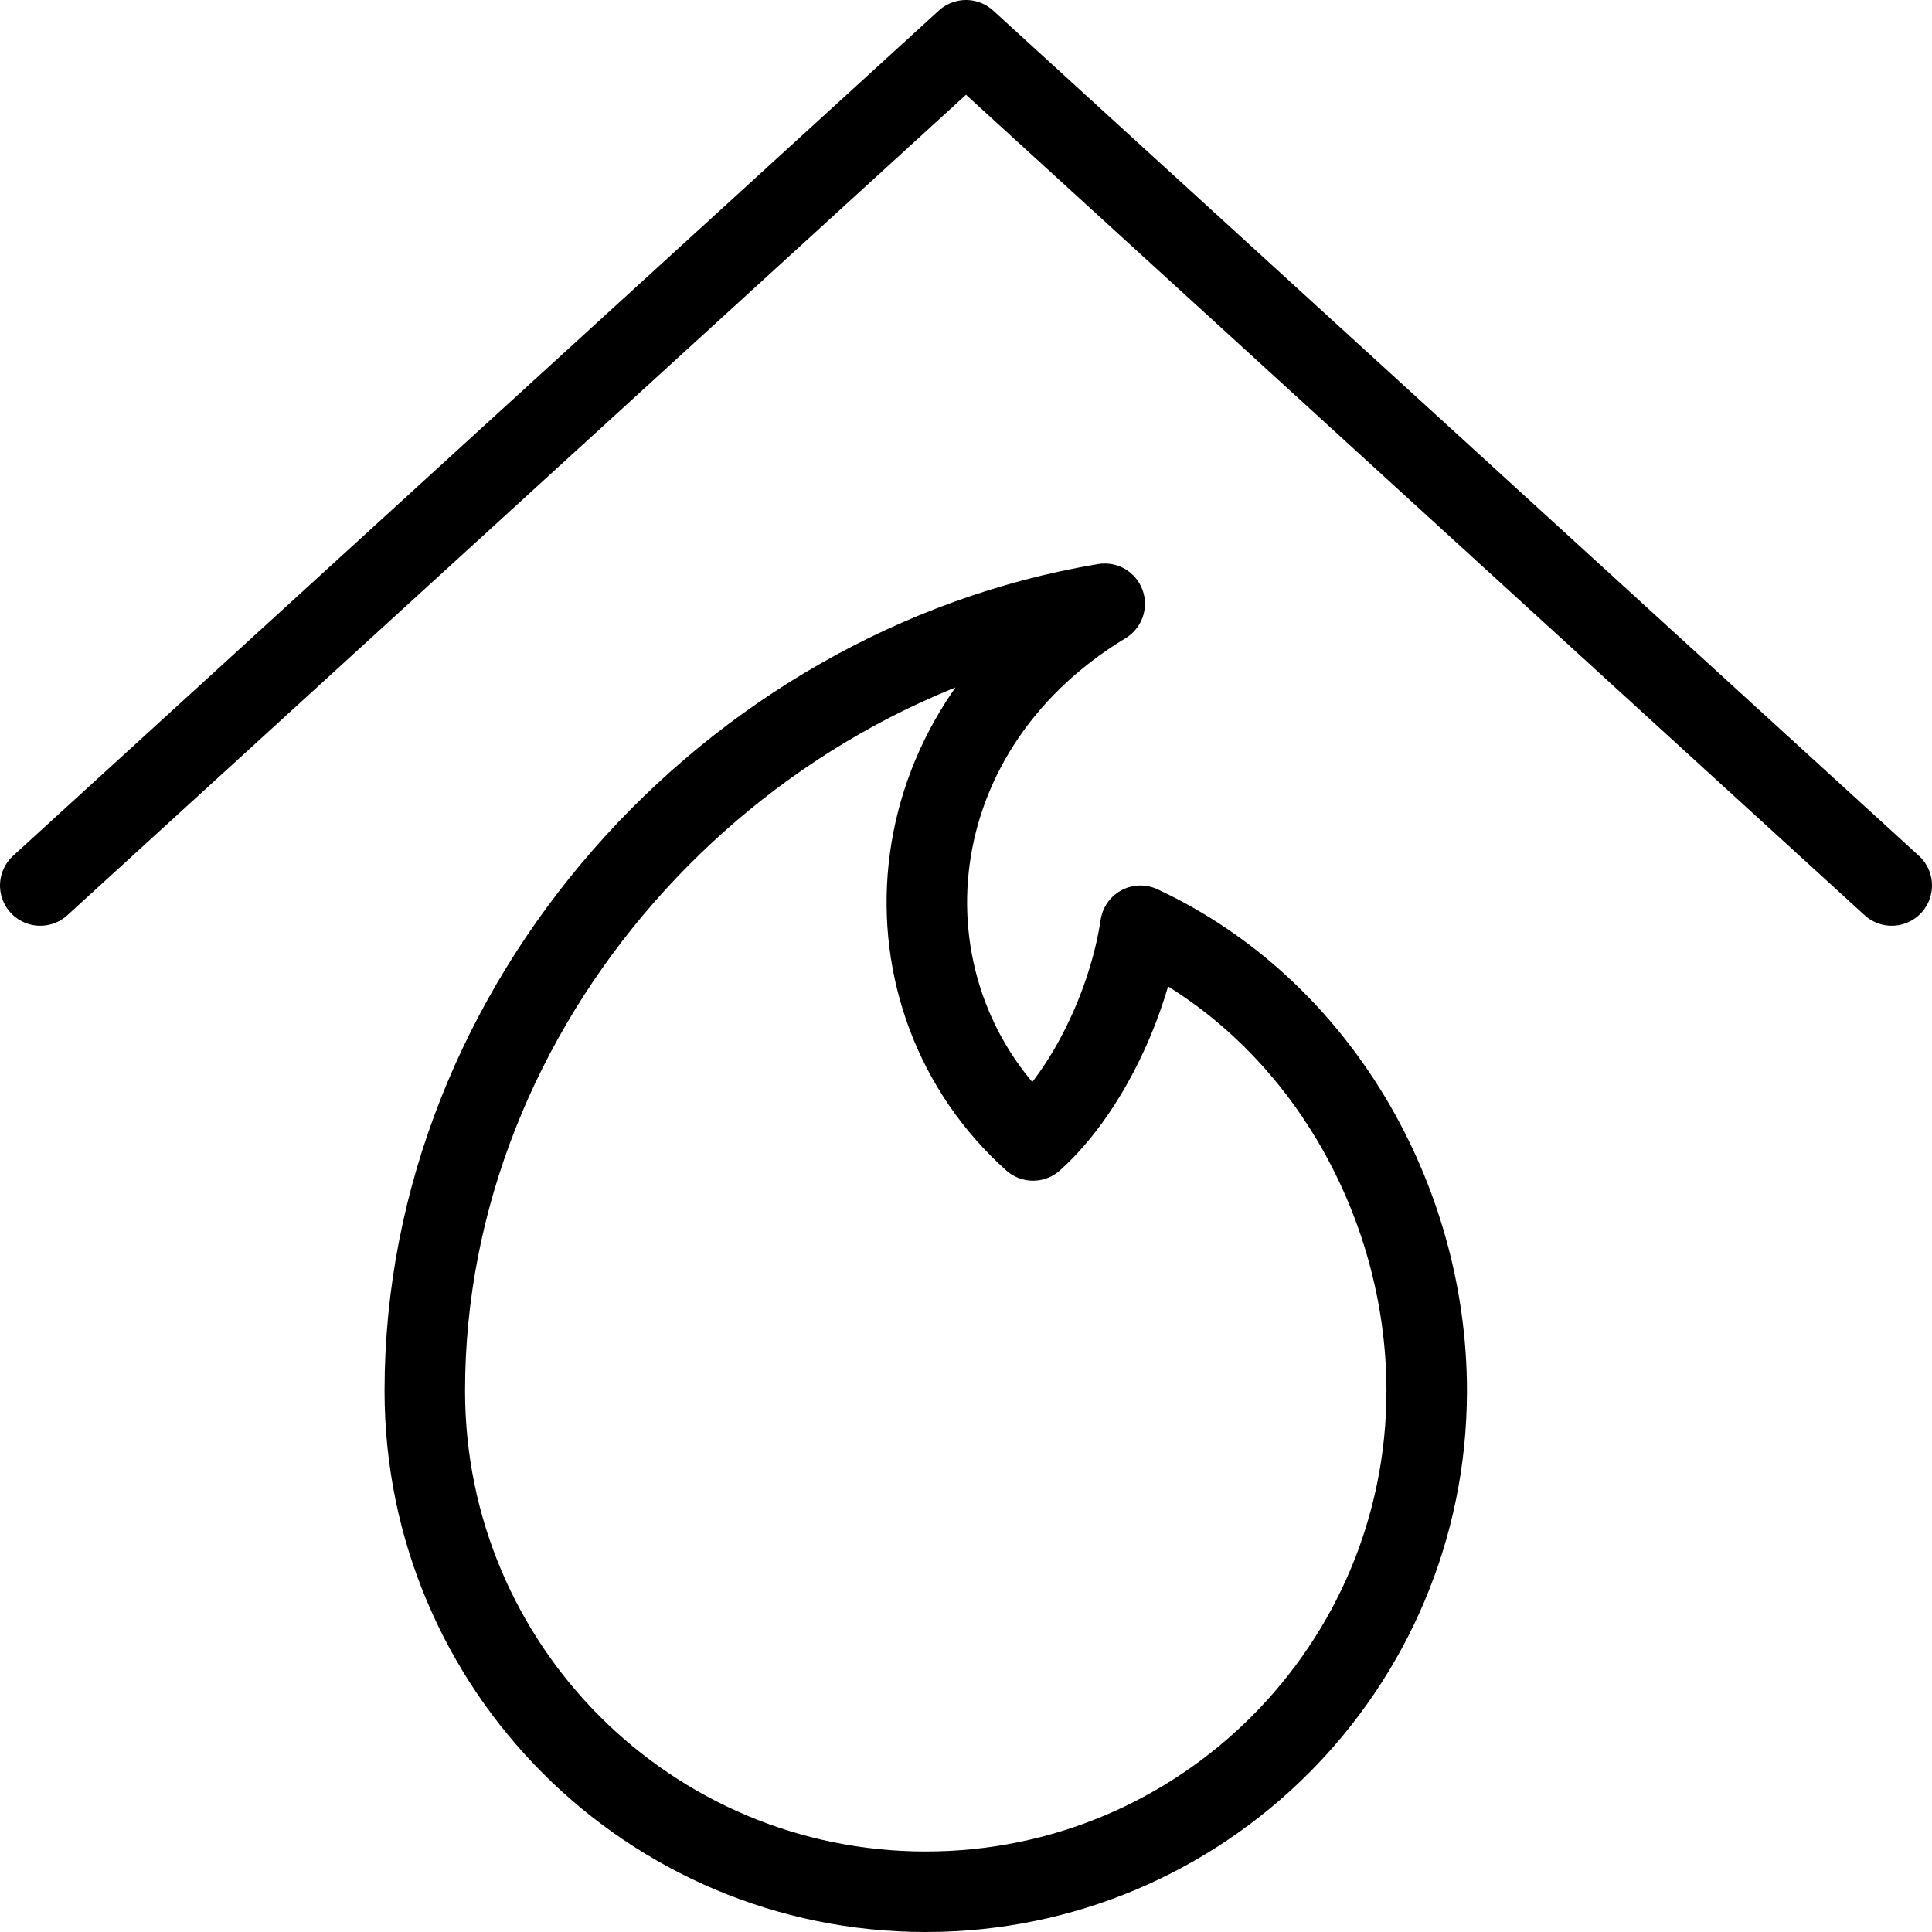 <?xml version="1.0" encoding="utf-8"?>
<!-- Generator: Adobe Illustrator 16.0.3, SVG Export Plug-In . SVG Version: 6.00 Build 0)  -->
<!DOCTYPE svg PUBLIC "-//W3C//DTD SVG 1.1//EN" "http://www.w3.org/Graphics/SVG/1.1/DTD/svg11.dtd">
<svg version="1.1" xmlns="http://www.w3.org/2000/svg" xmlns:xlink="http://www.w3.org/1999/xlink" x="0px" y="0px" width="24px"
	 height="24px" viewBox="0 0 24 24" enable-background="new 0 0 24 24" xml:space="preserve">
<g id="Outline_Icons">
	<g>
		<path fill="none" stroke="#000000" stroke-linecap="round" stroke-linejoin="round" stroke-miterlimit="10" d="M13.723,7.5
			c-2.684,1.625-2.851,4.91-0.89,6.667c0.679-0.61,1.193-1.72,1.334-2.667c2.219,1.035,3.556,3.399,3.556,5.777
			c0,3.437-2.787,6.223-6.223,6.223c-3.438,0-6.223-2.786-6.223-6.223C5.277,12.474,9.052,8.281,13.723,7.5z"/>
		<polyline fill="none" stroke="#000000" stroke-linecap="round" stroke-linejoin="round" stroke-miterlimit="10" points="0.5,11 
			12,0.5 23.5,11 		"/>
	</g>
</g>
<g id="invisible_shape">
	<rect fill="none" width="24" height="24"/>
</g>
</svg>
